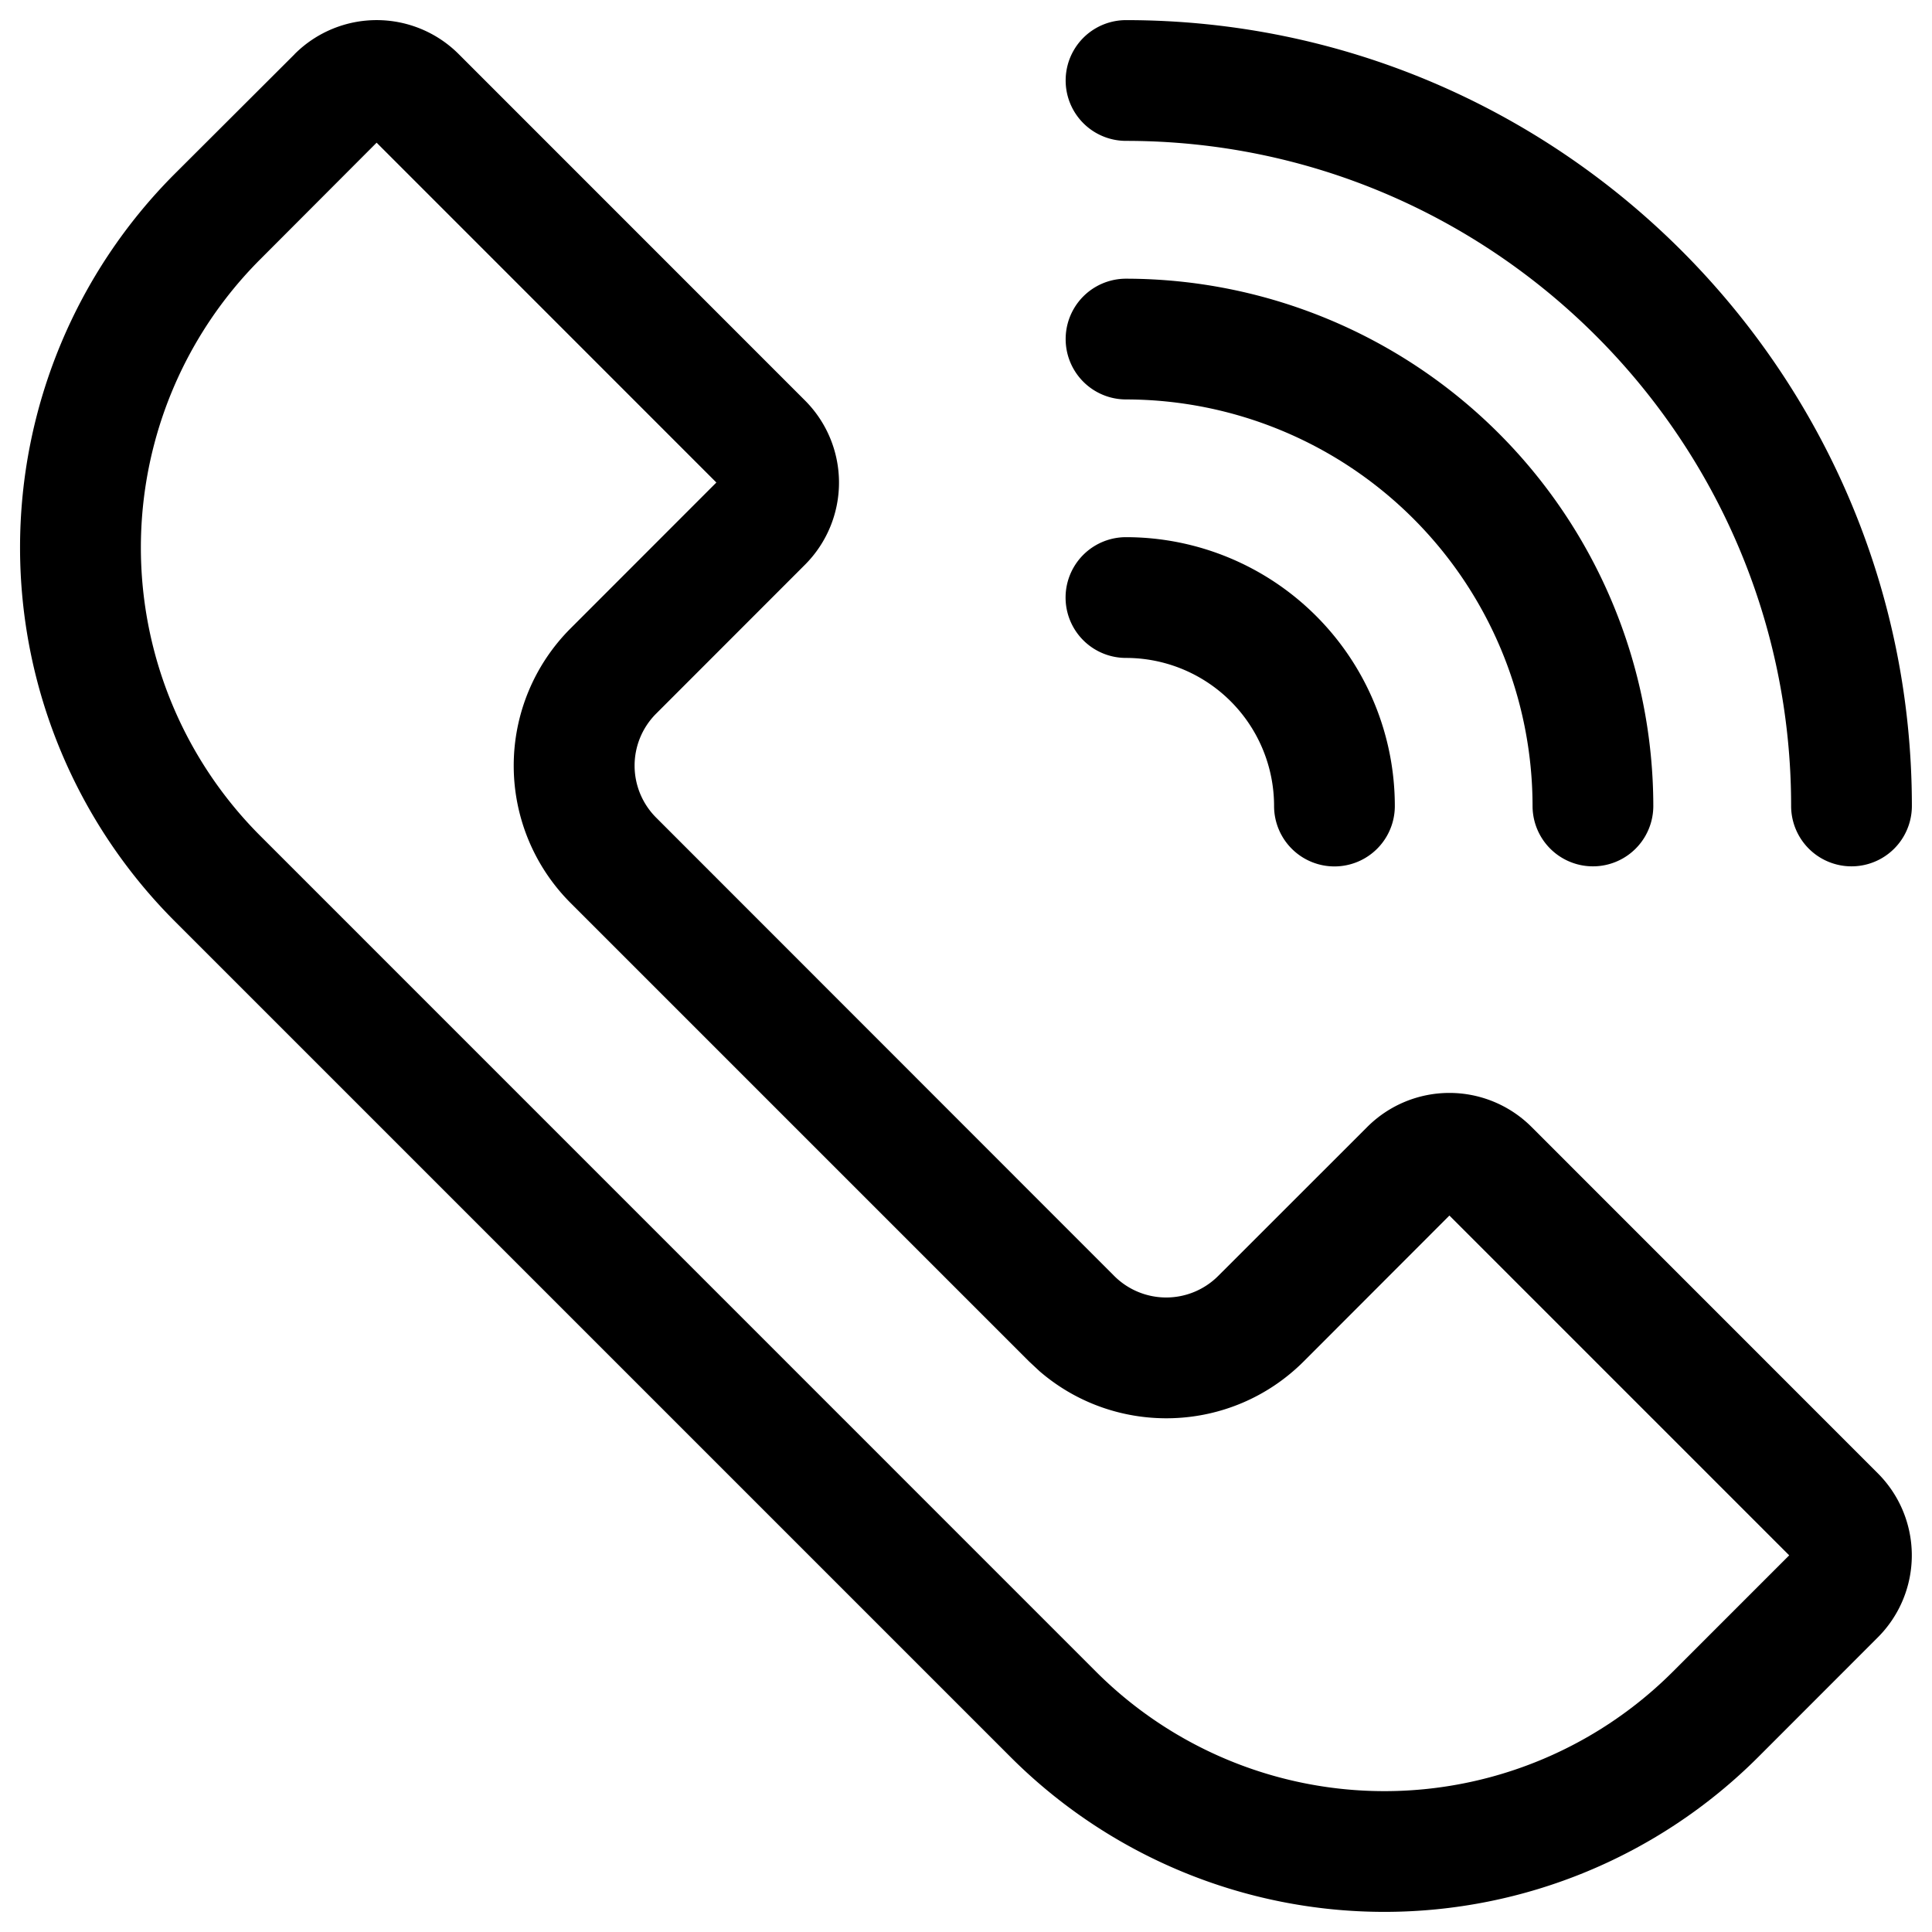 <?xml version="1.0" encoding="UTF-8"?>
<svg xmlns="http://www.w3.org/2000/svg" width="24" height="24" viewBox="0 0 24 24">
  <g fill="currentColor" fill-rule="nonzero">
    <path d="M3.66.673L2.172 2.158a6.568 6.568 0 000 9.287l10.382 10.382a6.568 6.568 0 009.287 0l1.485-1.486a1.441 1.441 0 000-2.04l-4.301-4.302a1.443 1.443 0 00-2.04 0l-1.853 1.852a.913.913 0 01-1.29 0L8.15 10.156a.913.913 0 010-1.29L10 7.015a1.443 1.443 0 000-2.04L5.699.673a1.441 1.441 0 00-2.04 0zm1.019 1.1l4.22 4.221-1.811 1.812a2.412 2.412 0 000 3.411l5.695 5.695.132.123c.948.817 2.38.776 3.28-.123l1.81-1.812 4.221 4.221-1.445 1.445a5.067 5.067 0 01-7.166 0L3.235 10.385a5.065 5.065 0 010-7.166l1.443-1.446zM13.988.25c5.383 0 9.762 4.379 9.762 9.762a.75.75 0 01-1.5 0c0-4.555-3.707-8.262-8.262-8.262a.75.75 0 010-1.5z"></path>
    <path d="M13.988 3.462a6.557 6.557 0 016.55 6.55.75.75 0 11-1.5 0 5.056 5.056 0 00-5.05-5.05.75.75 0 010-1.5z"></path>
    <path d="M13.988 6.673a3.34 3.34 0 013.339 3.34.75.75 0 01-1.5 0 1.84 1.84 0 00-1.84-1.84.75.75 0 010-1.5z"></path>
  </g>
</svg>
